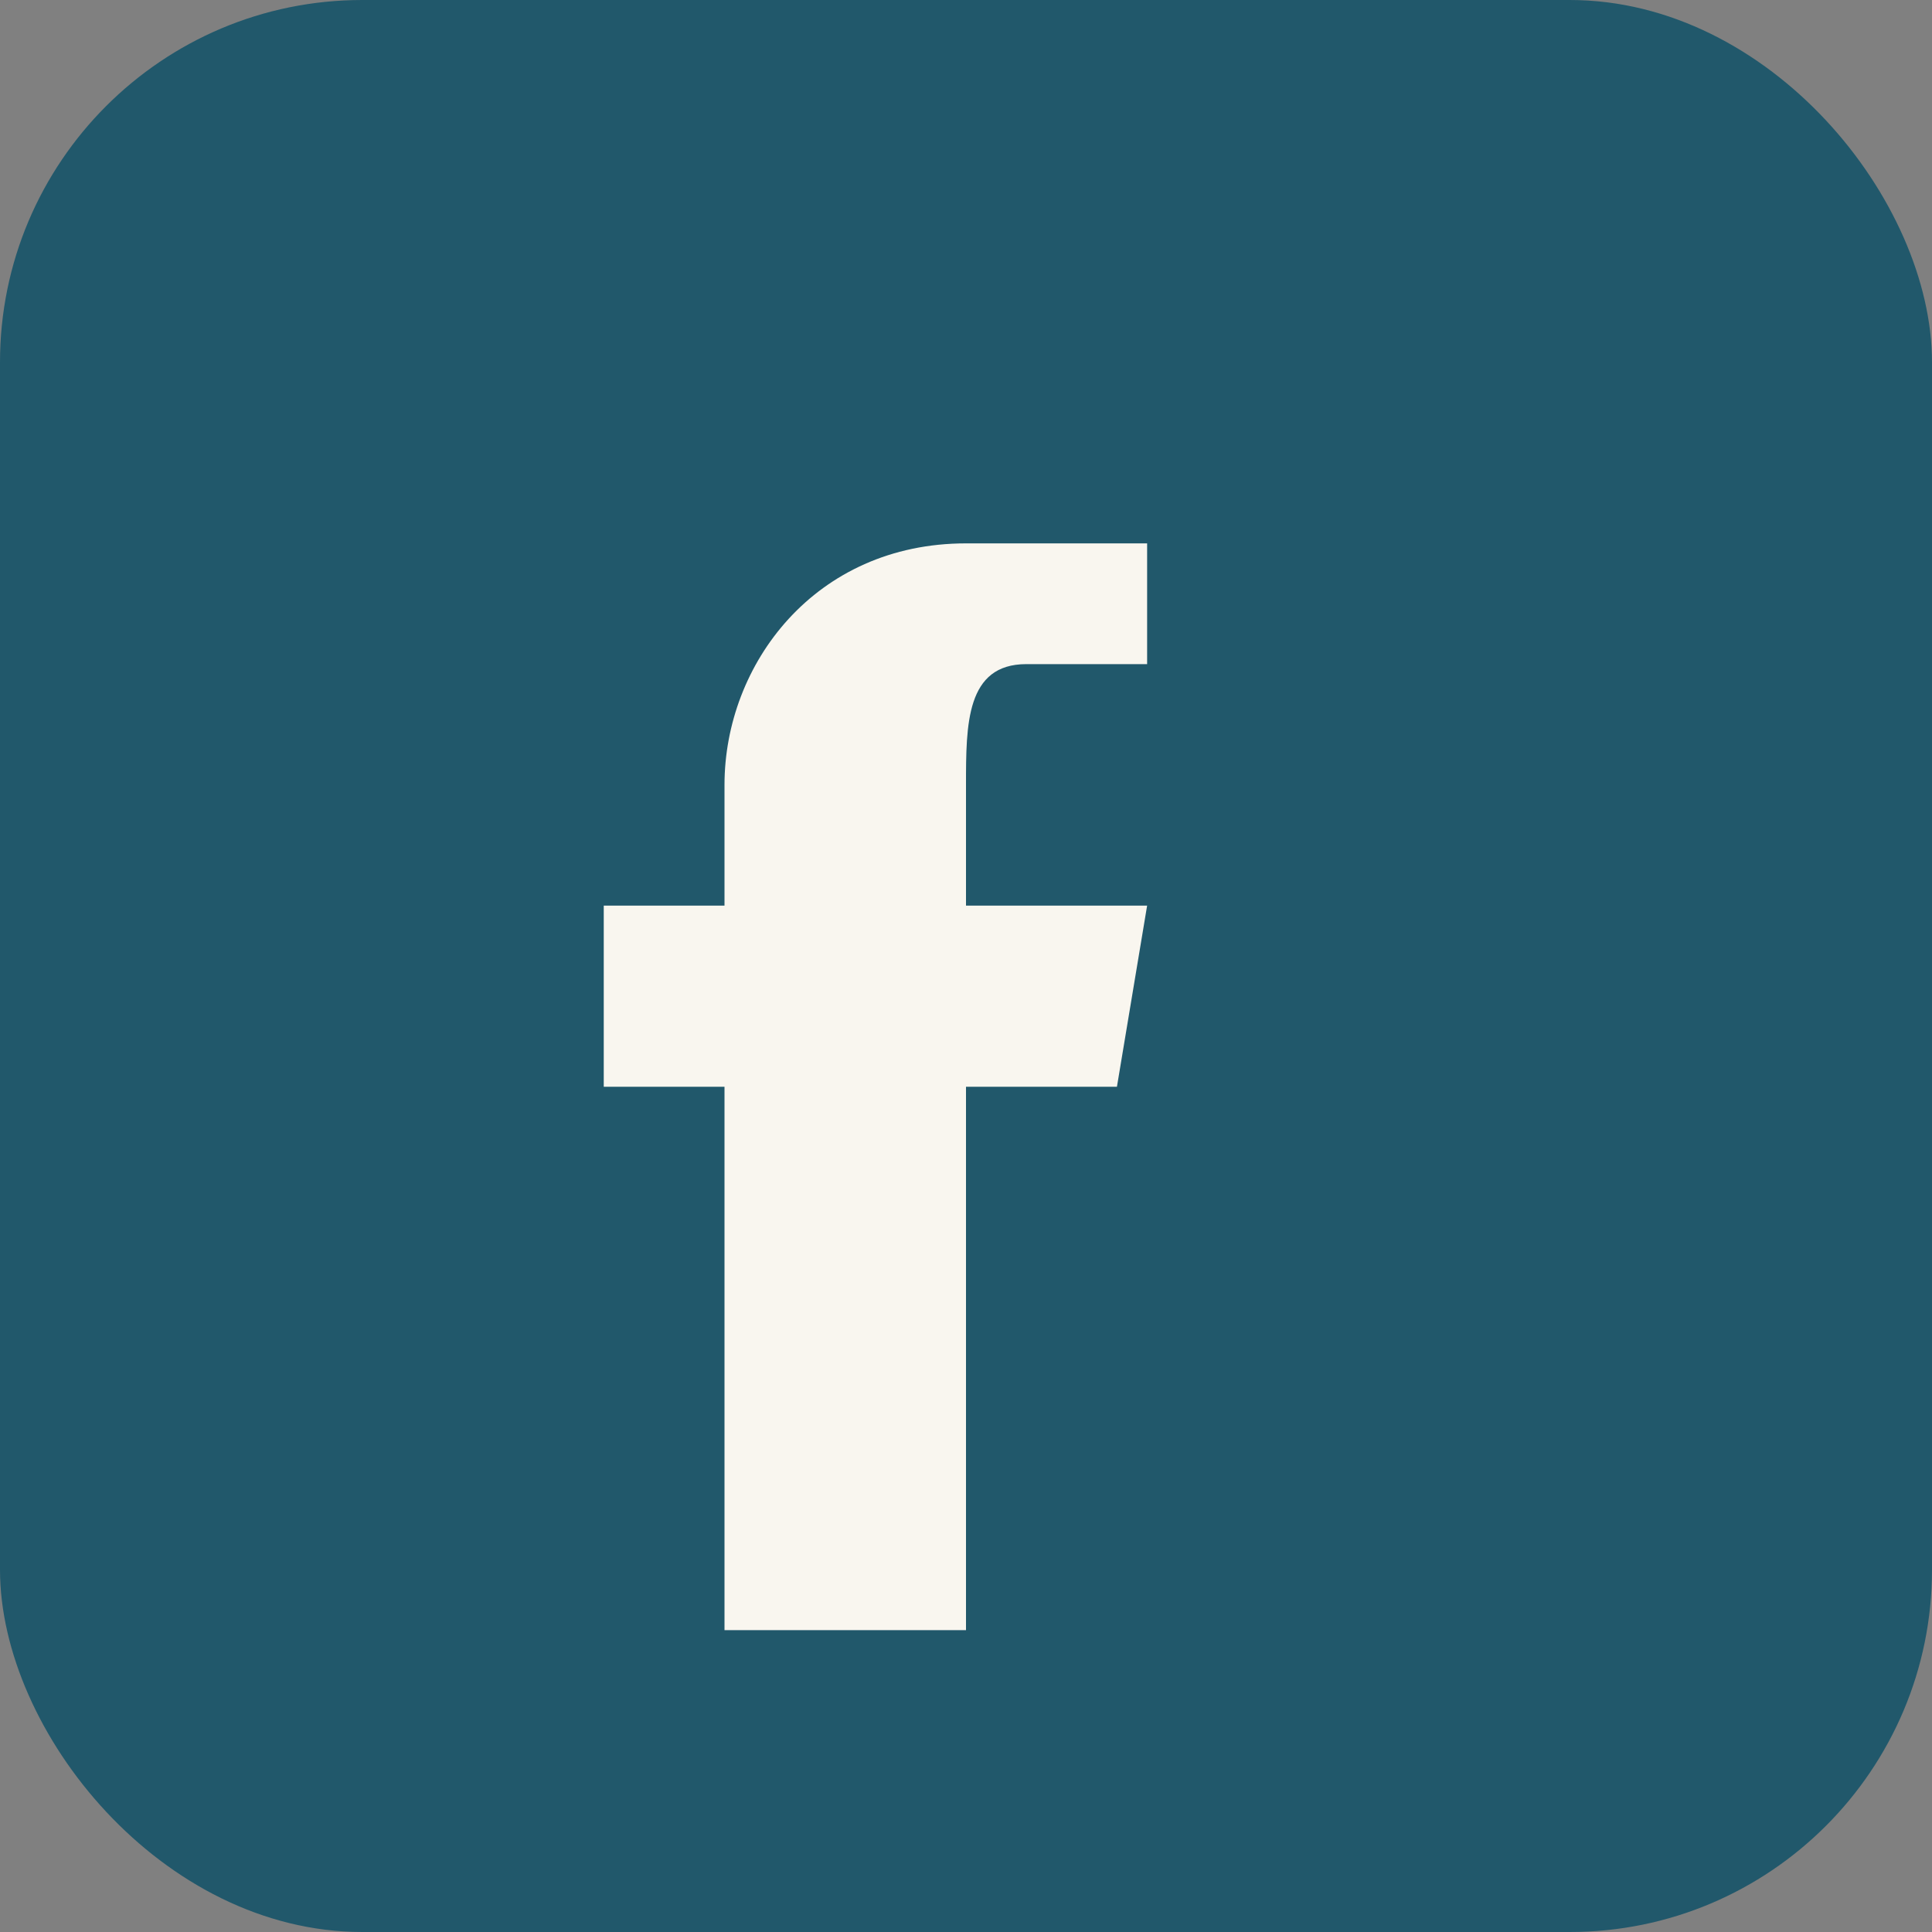 <?xml version="1.0" encoding="UTF-8"?>
<svg xmlns="http://www.w3.org/2000/svg" width="32" height="32" viewBox="0 0 32 32"><rect x="0" y="0" width="32" height="32" fill="#808080" stroke="none"/><rect width="32" height="32" rx="6" fill="#21586B"/><path d="M19 11h-2c-1 0-1 1-1 2v2h3l-.5 3h-2.5v9h-4v-9h-2v-3h2v-2c0-2 1.5-4 4-4h3z" fill="#F9F6EF"/></svg>